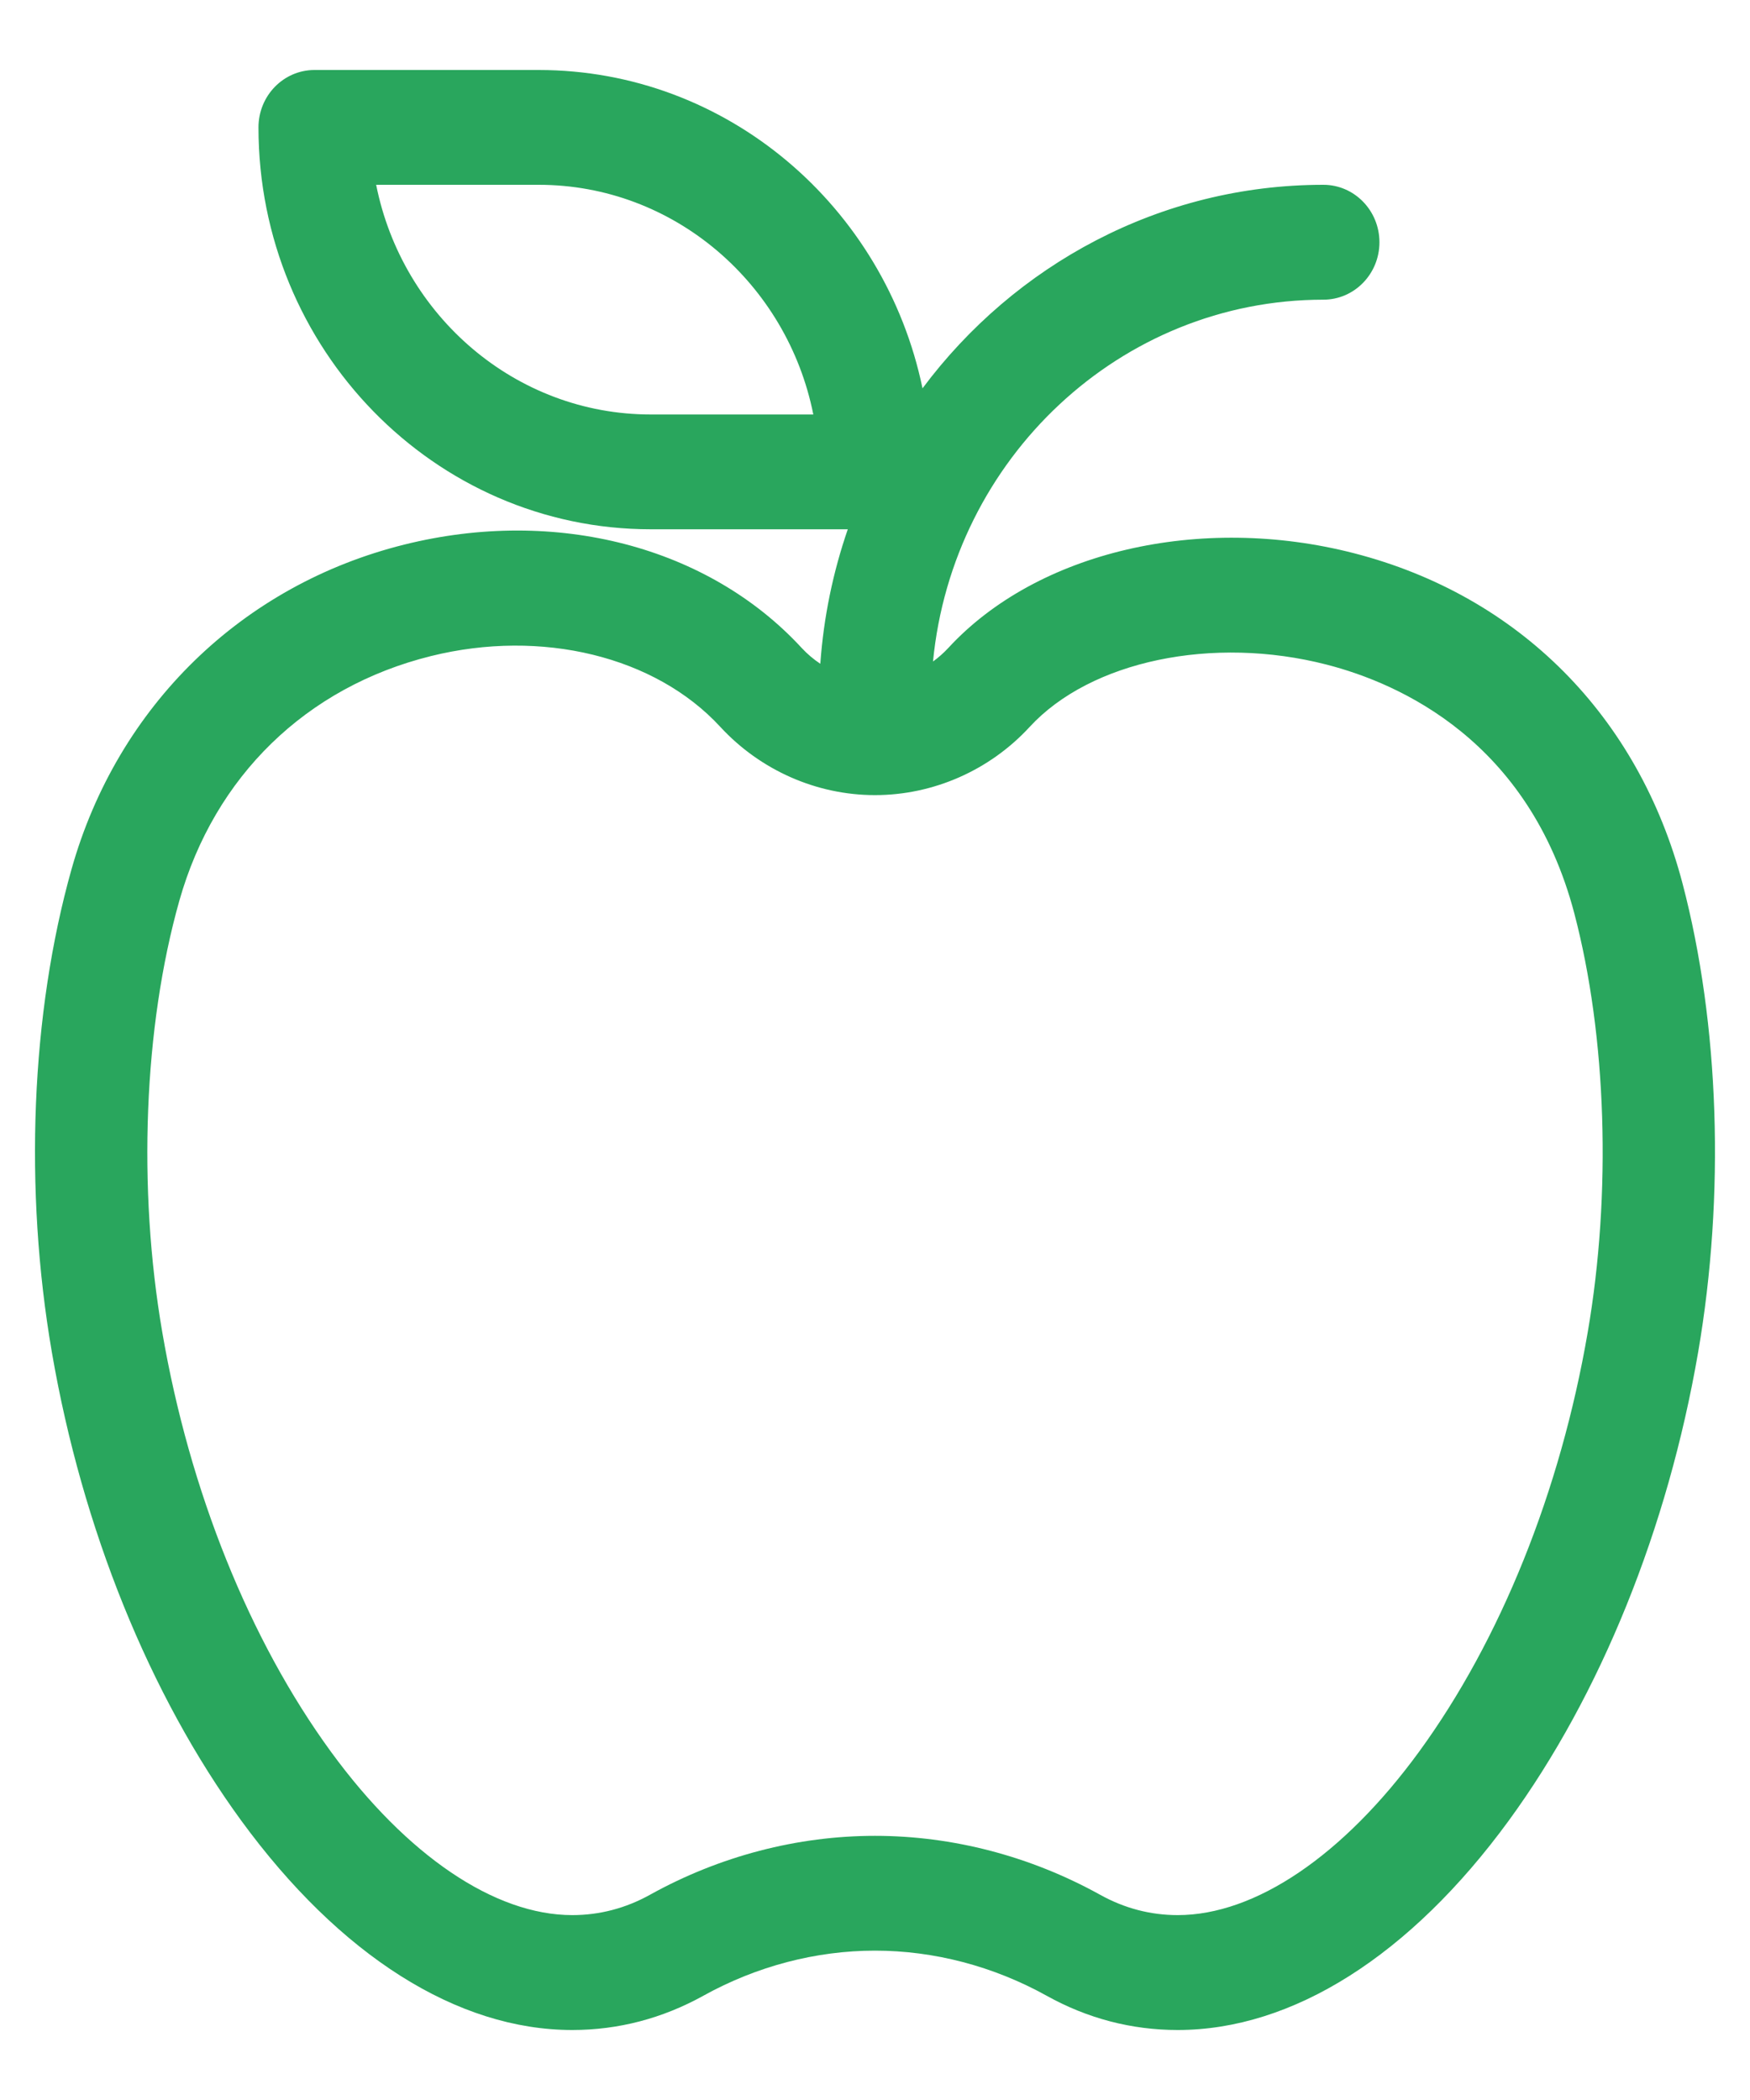 <?xml version="1.0" encoding="UTF-8"?> <svg xmlns="http://www.w3.org/2000/svg" width="20" height="24" viewBox="0 0 20 24" fill="none"><path d="M15.476 6.323C13.716 5.869 11.852 6.304 10.837 7.406C10.784 7.463 10.725 7.515 10.663 7.56C10.888 5.241 12.803 3.425 15.124 3.425C15.478 3.425 15.765 3.131 15.765 2.769C15.765 2.406 15.478 2.112 15.124 2.112C13.258 2.112 11.597 3.026 10.543 4.438C10.112 2.362 8.309 0.8 6.156 0.8H3.594C3.24 0.8 2.954 1.094 2.954 1.456C2.954 3.989 4.965 6.049 7.438 6.049H9.689C9.521 6.536 9.413 7.051 9.375 7.586C9.298 7.535 9.226 7.474 9.162 7.405C8.094 6.246 6.355 5.793 4.624 6.223C2.766 6.684 1.343 8.071 0.818 9.932C0.354 11.578 0.272 13.591 0.593 15.456C0.94 17.47 1.708 19.37 2.757 20.807C3.884 22.35 5.227 23.2 6.54 23.2C7.066 23.2 7.571 23.068 8.041 22.807C8.647 22.471 9.325 22.293 10 22.293C10.675 22.293 11.353 22.471 11.959 22.807C12.427 23.068 12.932 23.2 13.46 23.2C14.773 23.2 16.116 22.35 17.243 20.807C18.292 19.37 19.06 17.469 19.407 15.456C19.716 13.658 19.651 11.705 19.229 10.097C18.726 8.184 17.358 6.808 15.476 6.323V6.323ZM7.438 4.737C5.891 4.737 4.597 3.608 4.299 2.112H6.156C7.703 2.112 8.997 3.242 9.295 4.737H7.438ZM18.145 15.228C17.833 17.043 17.148 18.745 16.217 20.021C15.351 21.207 14.346 21.887 13.46 21.887C13.148 21.887 12.85 21.809 12.57 21.653C11.775 21.213 10.887 20.981 10 20.981C9.112 20.981 8.224 21.213 7.431 21.653C7.151 21.809 6.851 21.887 6.54 21.887C5.654 21.887 4.649 21.207 3.783 20.021C2.852 18.745 2.167 17.043 1.855 15.228C1.571 13.578 1.643 11.735 2.049 10.296C2.451 8.872 3.499 7.852 4.925 7.498C6.191 7.184 7.489 7.501 8.231 8.306C8.688 8.802 9.332 9.087 9.999 9.087H10H10C10.667 9.087 11.312 8.803 11.768 8.307C12.464 7.552 13.86 7.26 15.163 7.596C15.997 7.811 17.473 8.466 17.992 10.438C18.362 11.846 18.419 13.636 18.145 15.228V15.228Z" fill="#29A65D"></path></svg> 